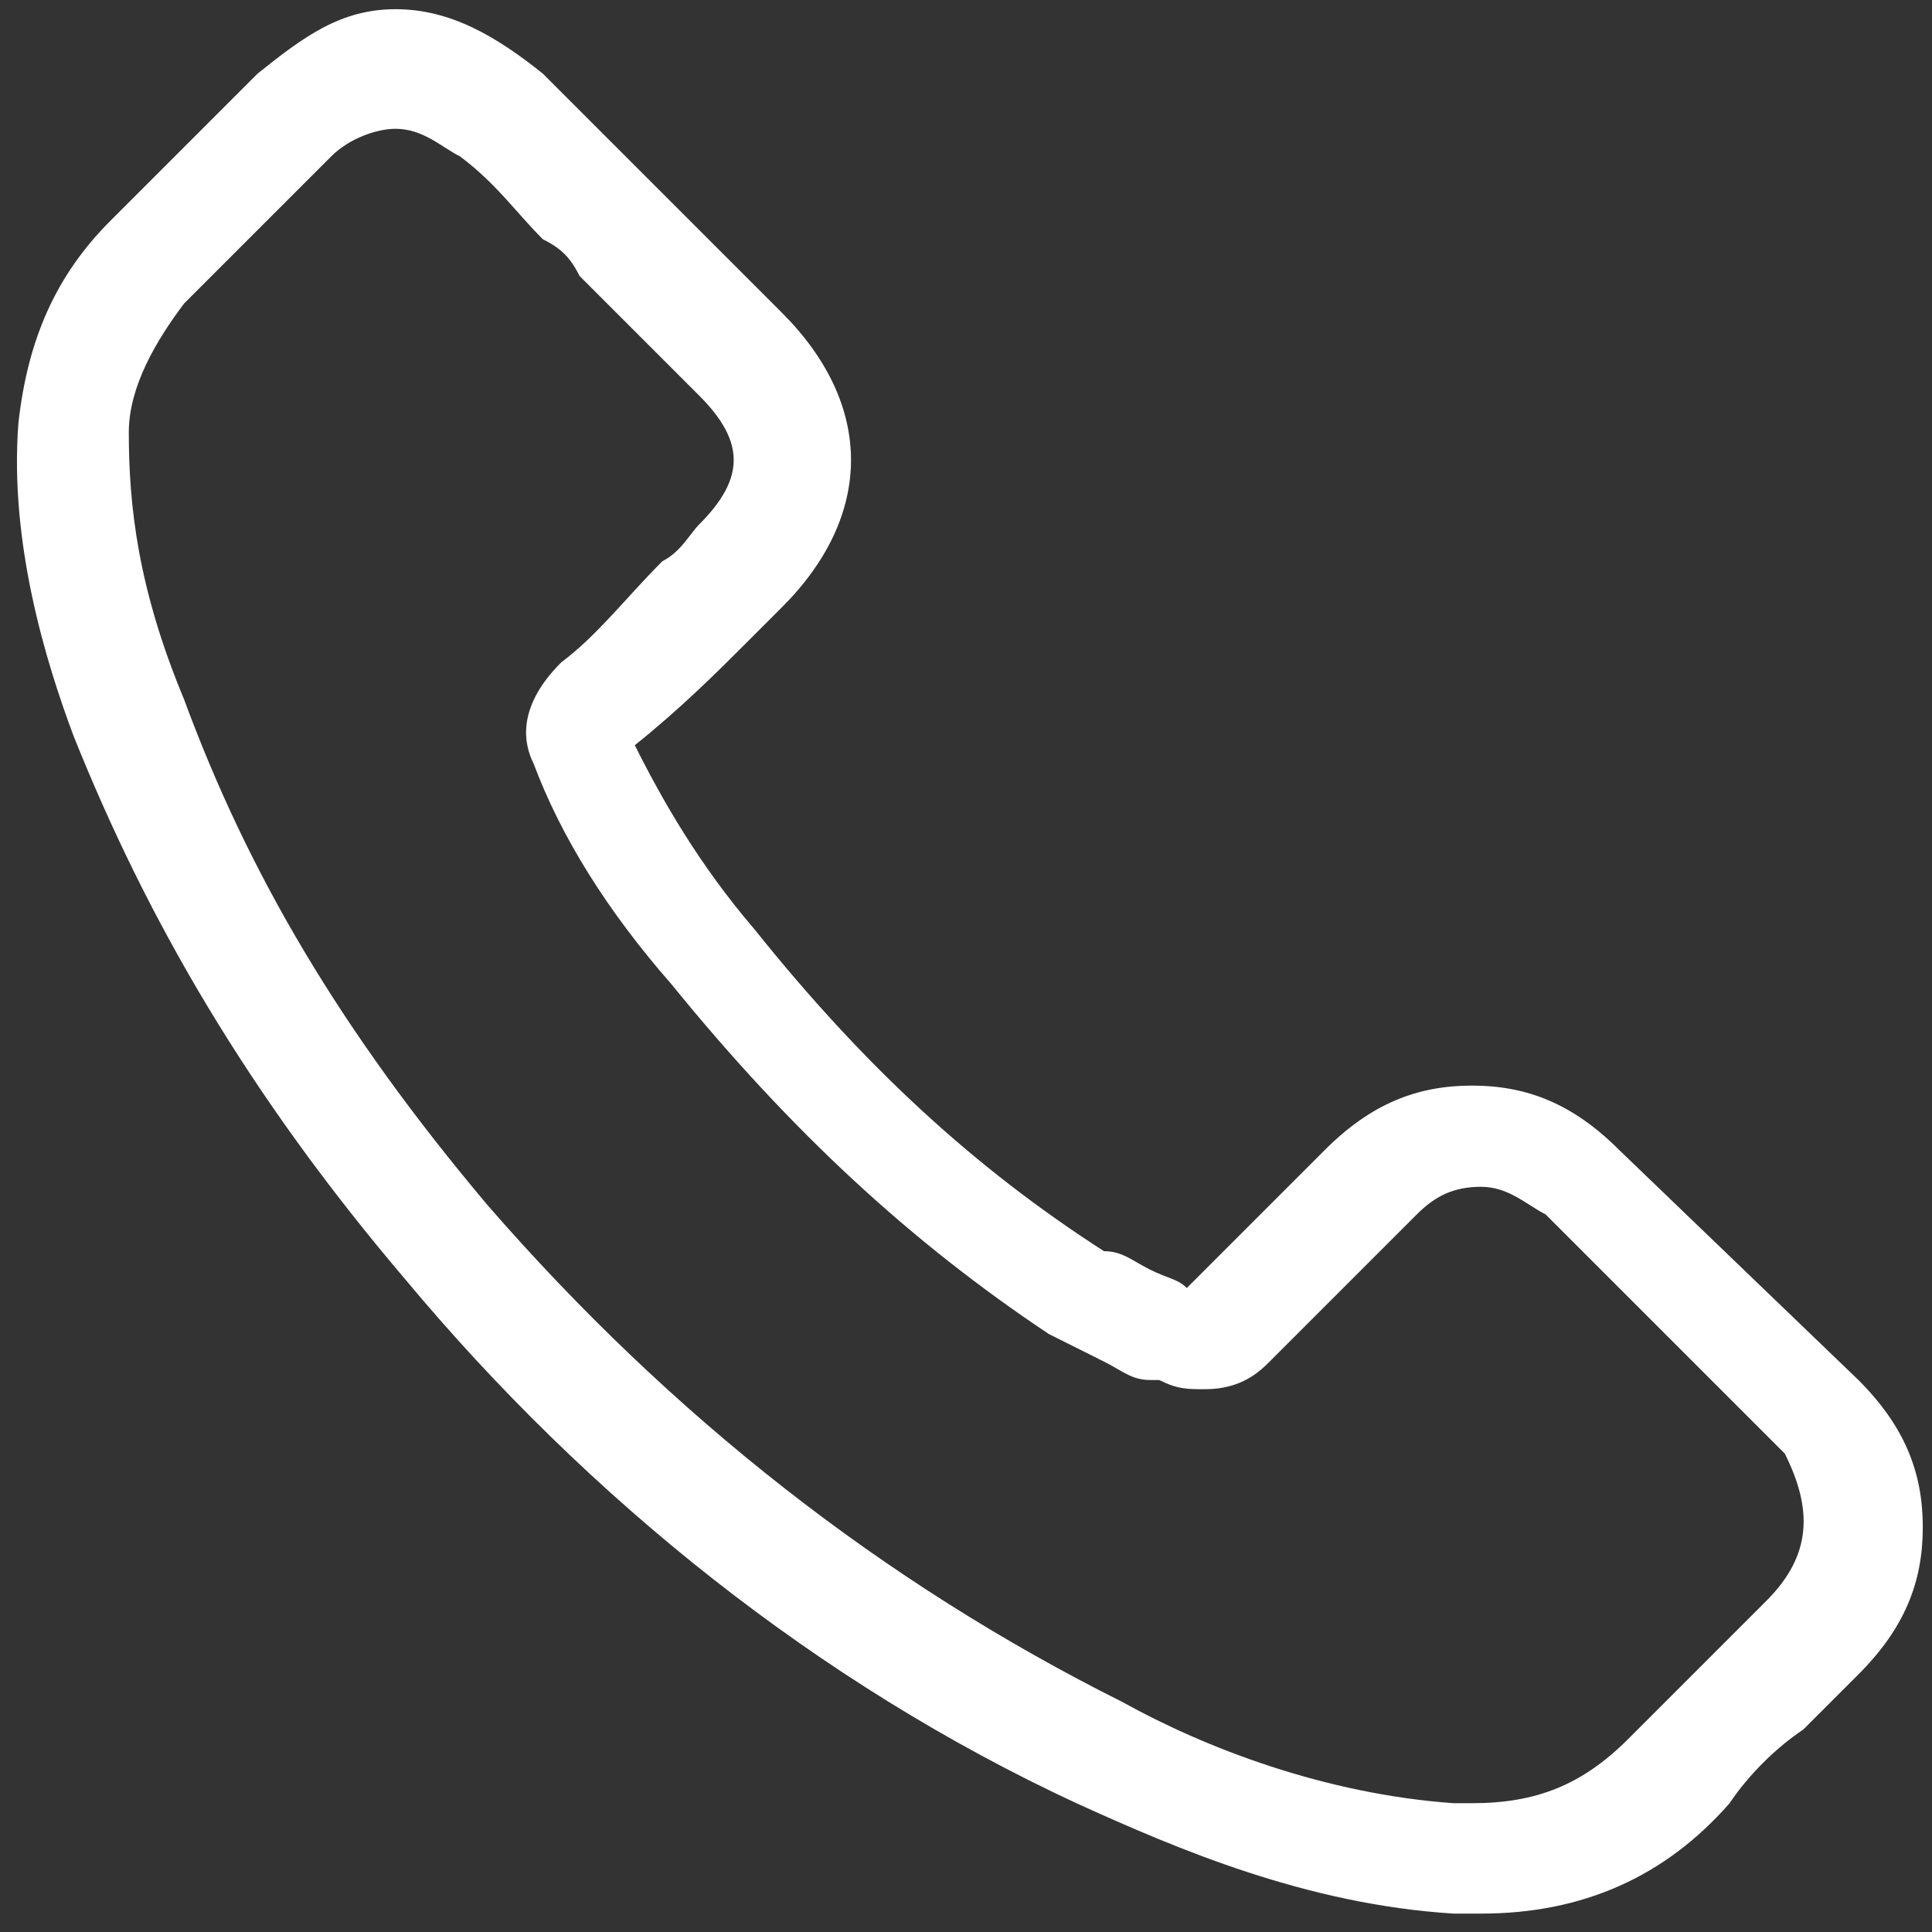 <?xml version="1.0" encoding="utf-8"?>
<!-- Generator: Adobe Illustrator 19.0.0, SVG Export Plug-In . SVG Version: 6.00 Build 0)  -->
<svg version="1.1" id="Layer_1" xmlns="http://www.w3.org/2000/svg" xmlns:xlink="http://www.w3.org/1999/xlink" x="0px" y="0px"
	 viewBox="0 0 21 21" style="enable-background:new 0 0 21 21;" xml:space="preserve">
<rect x="0" y="0" width="21" height="21" fill="#333333" stroke="none"/>
<style type="text/css">
	.st0{fill:#FFFFFF;}
</style>
<path id="XMLID_4_" class="st0" d="M17.6,12.5c-0.5-0.5-1-0.7-1.6-0.7c-0.6,0-1.1,0.2-1.6,0.7L12.9,14c-0.1-0.1-0.2-0.1-0.4-0.2
	c-0.2-0.1-0.3-0.2-0.5-0.2c-1.4-0.9-2.6-2-3.8-3.5c-0.6-0.7-1-1.4-1.3-2C7.4,7.7,7.8,7.3,8.1,7c0.1-0.1,0.3-0.3,0.4-0.4
	c1-1,1-2.2,0-3.2L7.2,2.1C7.1,2,6.9,1.8,6.8,1.7C6.5,1.4,6.2,1.1,5.9,0.8c-0.5-0.4-1-0.7-1.6-0.7S3.3,0.4,2.8,0.8c0,0,0,0,0,0
	L1.2,2.4C0.6,3,0.3,3.7,0.2,4.6C0.1,5.9,0.5,7.2,0.8,8c0.8,2,1.9,3.9,3.6,5.9c2,2.4,4.5,4.4,7.3,5.7c1.1,0.5,2.5,1.1,4.1,1.2
	c0.1,0,0.2,0,0.3,0c1.1,0,2-0.4,2.7-1.2c0,0,0,0,0,0c0.2-0.3,0.5-0.6,0.8-0.8c0.2-0.2,0.4-0.4,0.6-0.6c0.5-0.5,0.7-1,0.7-1.6
	c0-0.6-0.2-1.1-0.7-1.6L17.6,12.5z M19.2,17.4C19.2,17.4,19.2,17.4,19.2,17.4c-0.2,0.2-0.4,0.4-0.6,0.6c-0.3,0.3-0.6,0.6-0.9,0.9
	c-0.5,0.5-1,0.7-1.7,0.7c-0.1,0-0.1,0-0.2,0c-1.4-0.1-2.7-0.6-3.6-1.1c-2.6-1.3-4.9-3.1-6.9-5.4C3.7,11.2,2.7,9.5,2,7.6
	C1.5,6.4,1.4,5.5,1.4,4.7c0-0.5,0.3-1,0.6-1.4l1.6-1.6c0.2-0.2,0.5-0.3,0.7-0.3c0.3,0,0.5,0.2,0.7,0.3c0,0,0,0,0,0
	C5.4,2,5.6,2.3,5.9,2.6C6.1,2.7,6.2,2.8,6.3,3l1.3,1.3c0.5,0.5,0.5,0.9,0,1.4C7.5,5.8,7.4,6,7.2,6.1C6.8,6.5,6.5,6.9,6.1,7.2
	c0,0,0,0,0,0C5.6,7.7,5.7,8.1,5.8,8.3c0,0,0,0,0,0c0.3,0.8,0.8,1.6,1.5,2.4l0,0c1.3,1.6,2.6,2.8,4.1,3.8c0.2,0.1,0.4,0.2,0.6,0.3
	c0.2,0.1,0.3,0.2,0.5,0.2c0,0,0,0,0.1,0c0.2,0.1,0.3,0.1,0.5,0.1c0.4,0,0.6-0.2,0.7-0.3l1.6-1.6c0.2-0.2,0.4-0.3,0.7-0.3
	c0.3,0,0.5,0.2,0.7,0.3c0,0,0,0,0,0l2.6,2.6C19.7,16.4,19.7,16.9,19.2,17.4z"/>
</svg>
